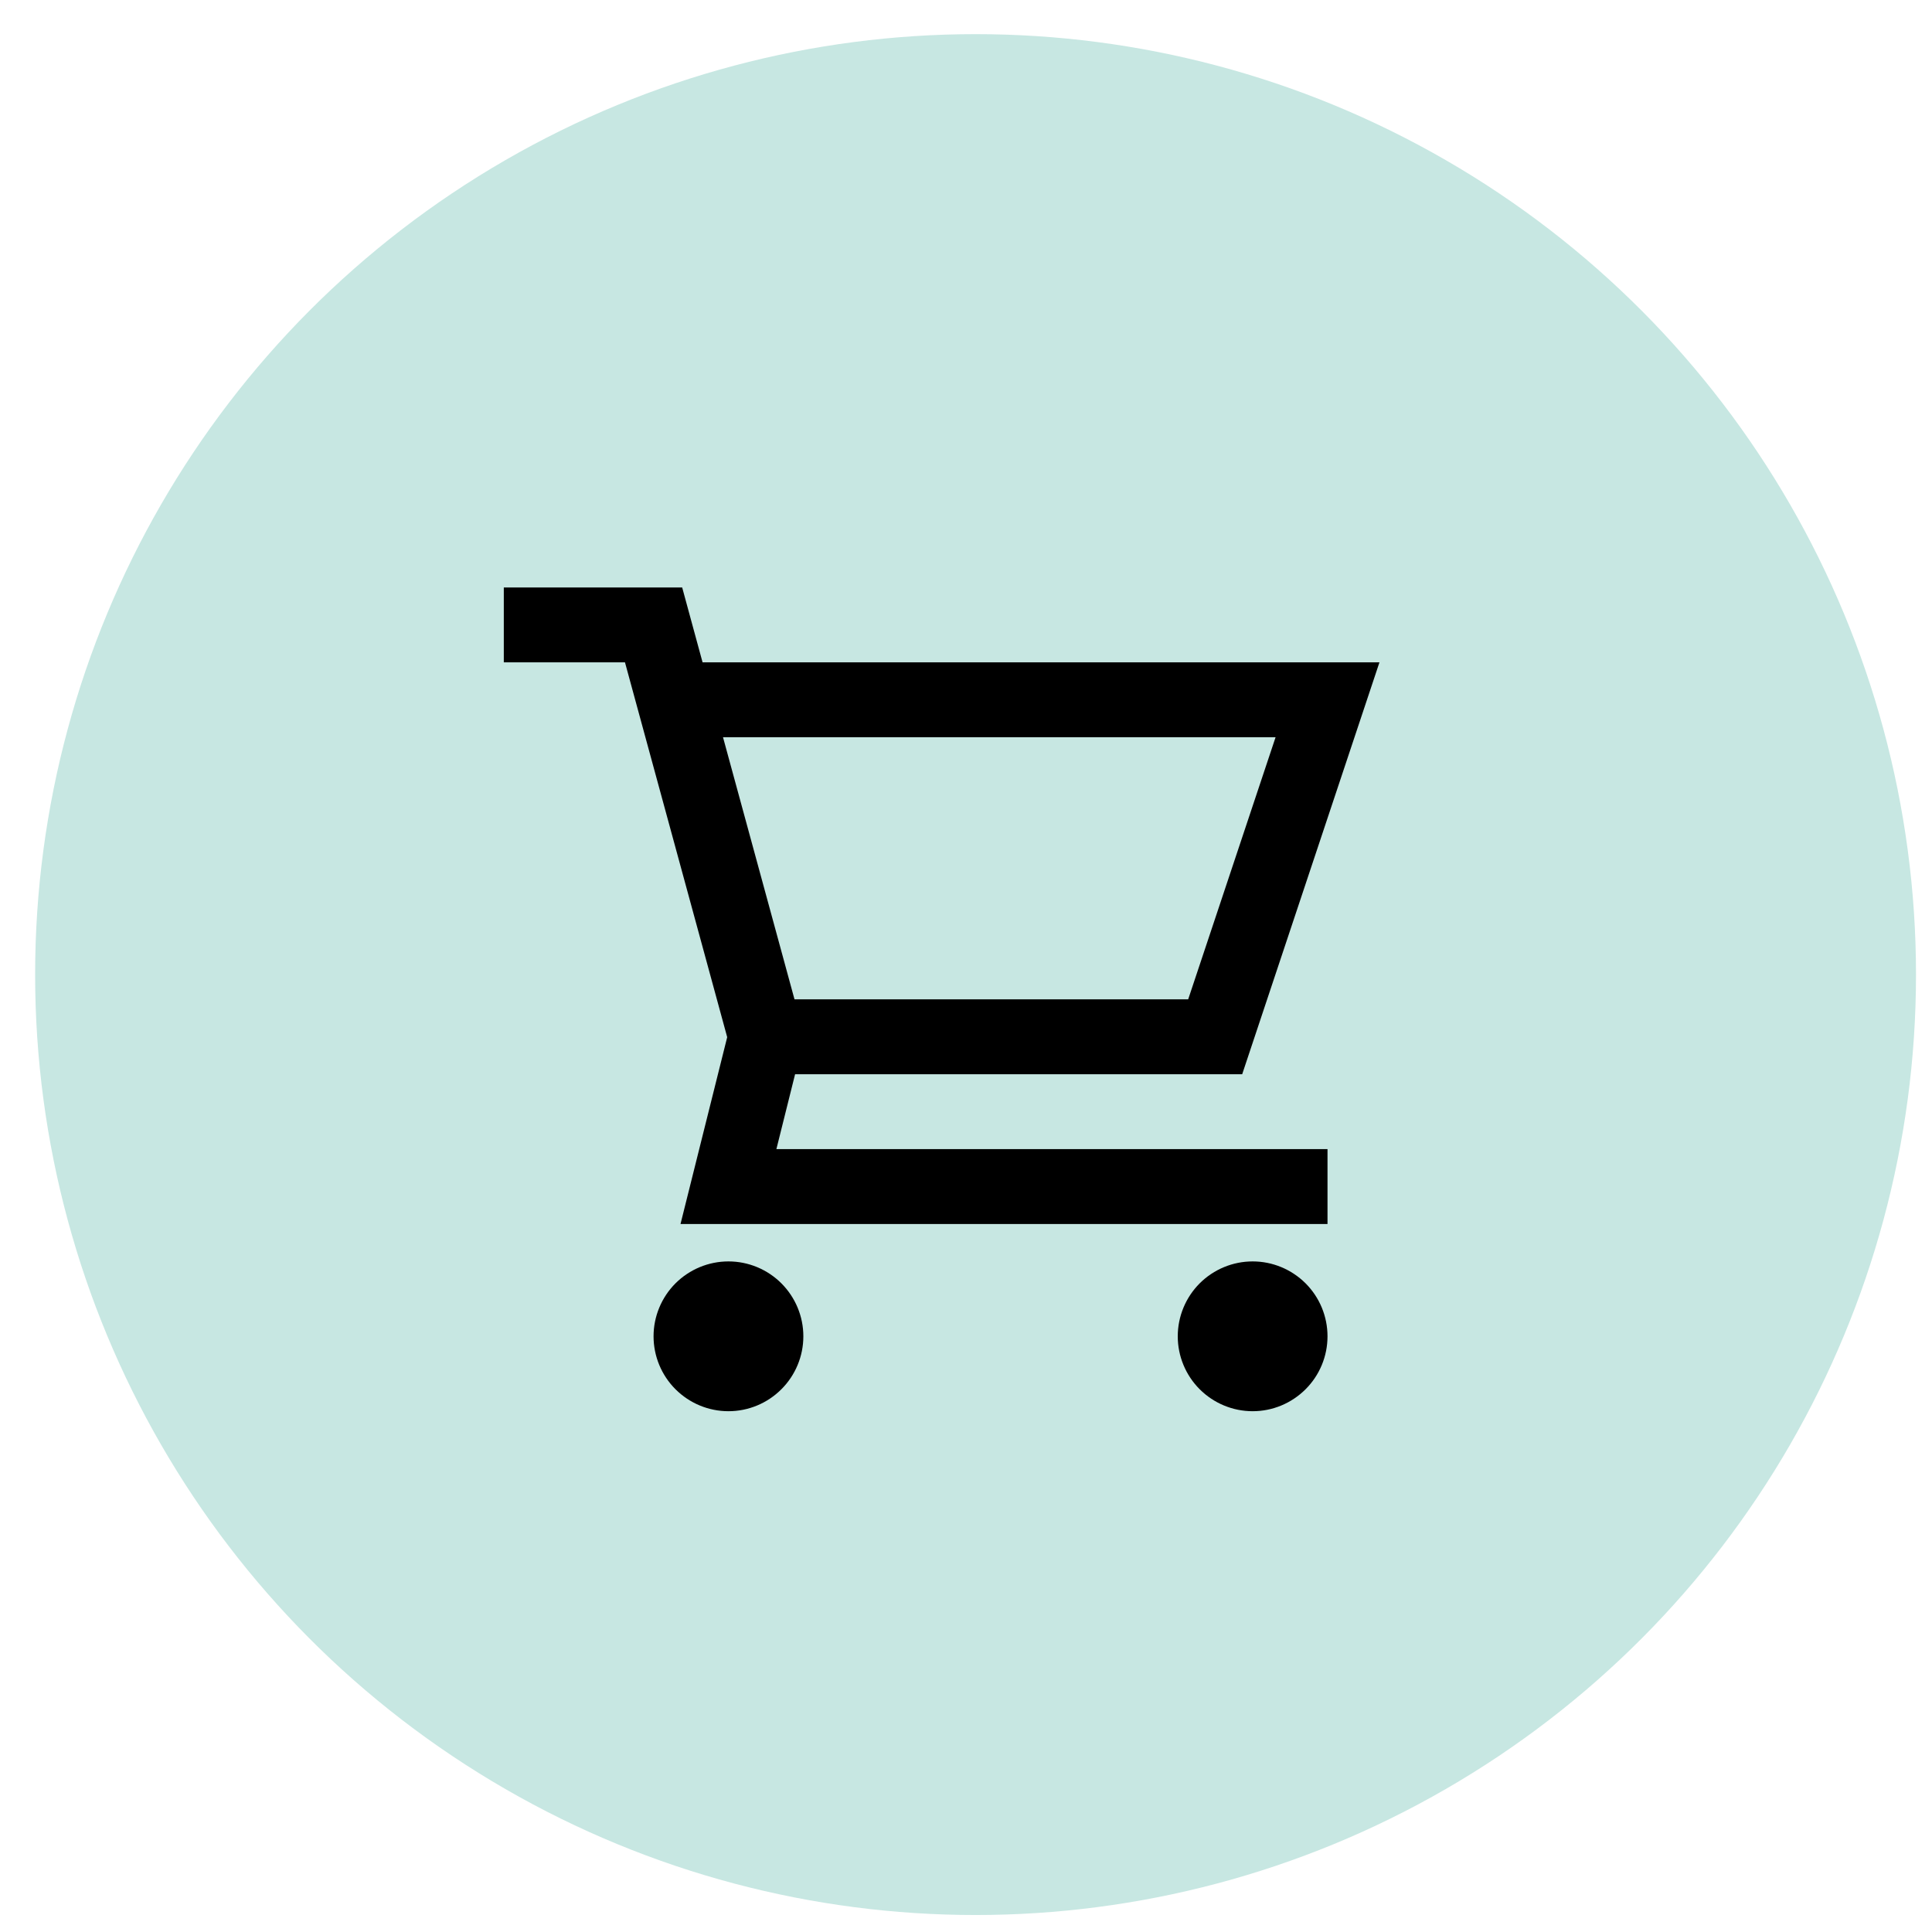 <svg width="43" height="43" viewBox="0 0 43 43" fill="none" xmlns="http://www.w3.org/2000/svg">
<circle cx="21.713" cy="21.691" r="20.931" fill="#C7E7E2"/>
<g clip-path="url(#clip0_164_275)">
<path d="M11.213 13.075H15.183L15.637 14.742H30.702L27.647 23.909H17.696L17.28 25.575H29.546V27.242H15.146L16.185 23.084L13.91 14.742H11.213V13.075ZM17.683 22.242H26.445L28.39 16.409H16.092L17.683 22.242ZM14.546 29.742C14.546 29.3 14.722 28.876 15.034 28.563C15.347 28.251 15.771 28.075 16.213 28.075C16.655 28.075 17.079 28.251 17.391 28.563C17.704 28.876 17.88 29.3 17.88 29.742C17.88 30.184 17.704 30.608 17.391 30.92C17.079 31.233 16.655 31.409 16.213 31.409C15.771 31.409 15.347 31.233 15.034 30.92C14.722 30.608 14.546 30.184 14.546 29.742ZM26.213 29.742C26.213 29.3 26.389 28.876 26.701 28.563C27.014 28.251 27.438 28.075 27.88 28.075C28.322 28.075 28.745 28.251 29.058 28.563C29.371 28.876 29.546 29.3 29.546 29.742C29.546 30.184 29.371 30.608 29.058 30.92C28.745 31.233 28.322 31.409 27.88 31.409C27.438 31.409 27.014 31.233 26.701 30.92C26.389 30.608 26.213 30.184 26.213 29.742Z" fill="black"/>
</g>
<defs>
<clipPath id="clip0_164_275">
<rect width="20" height="20" fill="white" transform="translate(11.213 12.242)"/>
</clipPath>
</defs>
</svg>
